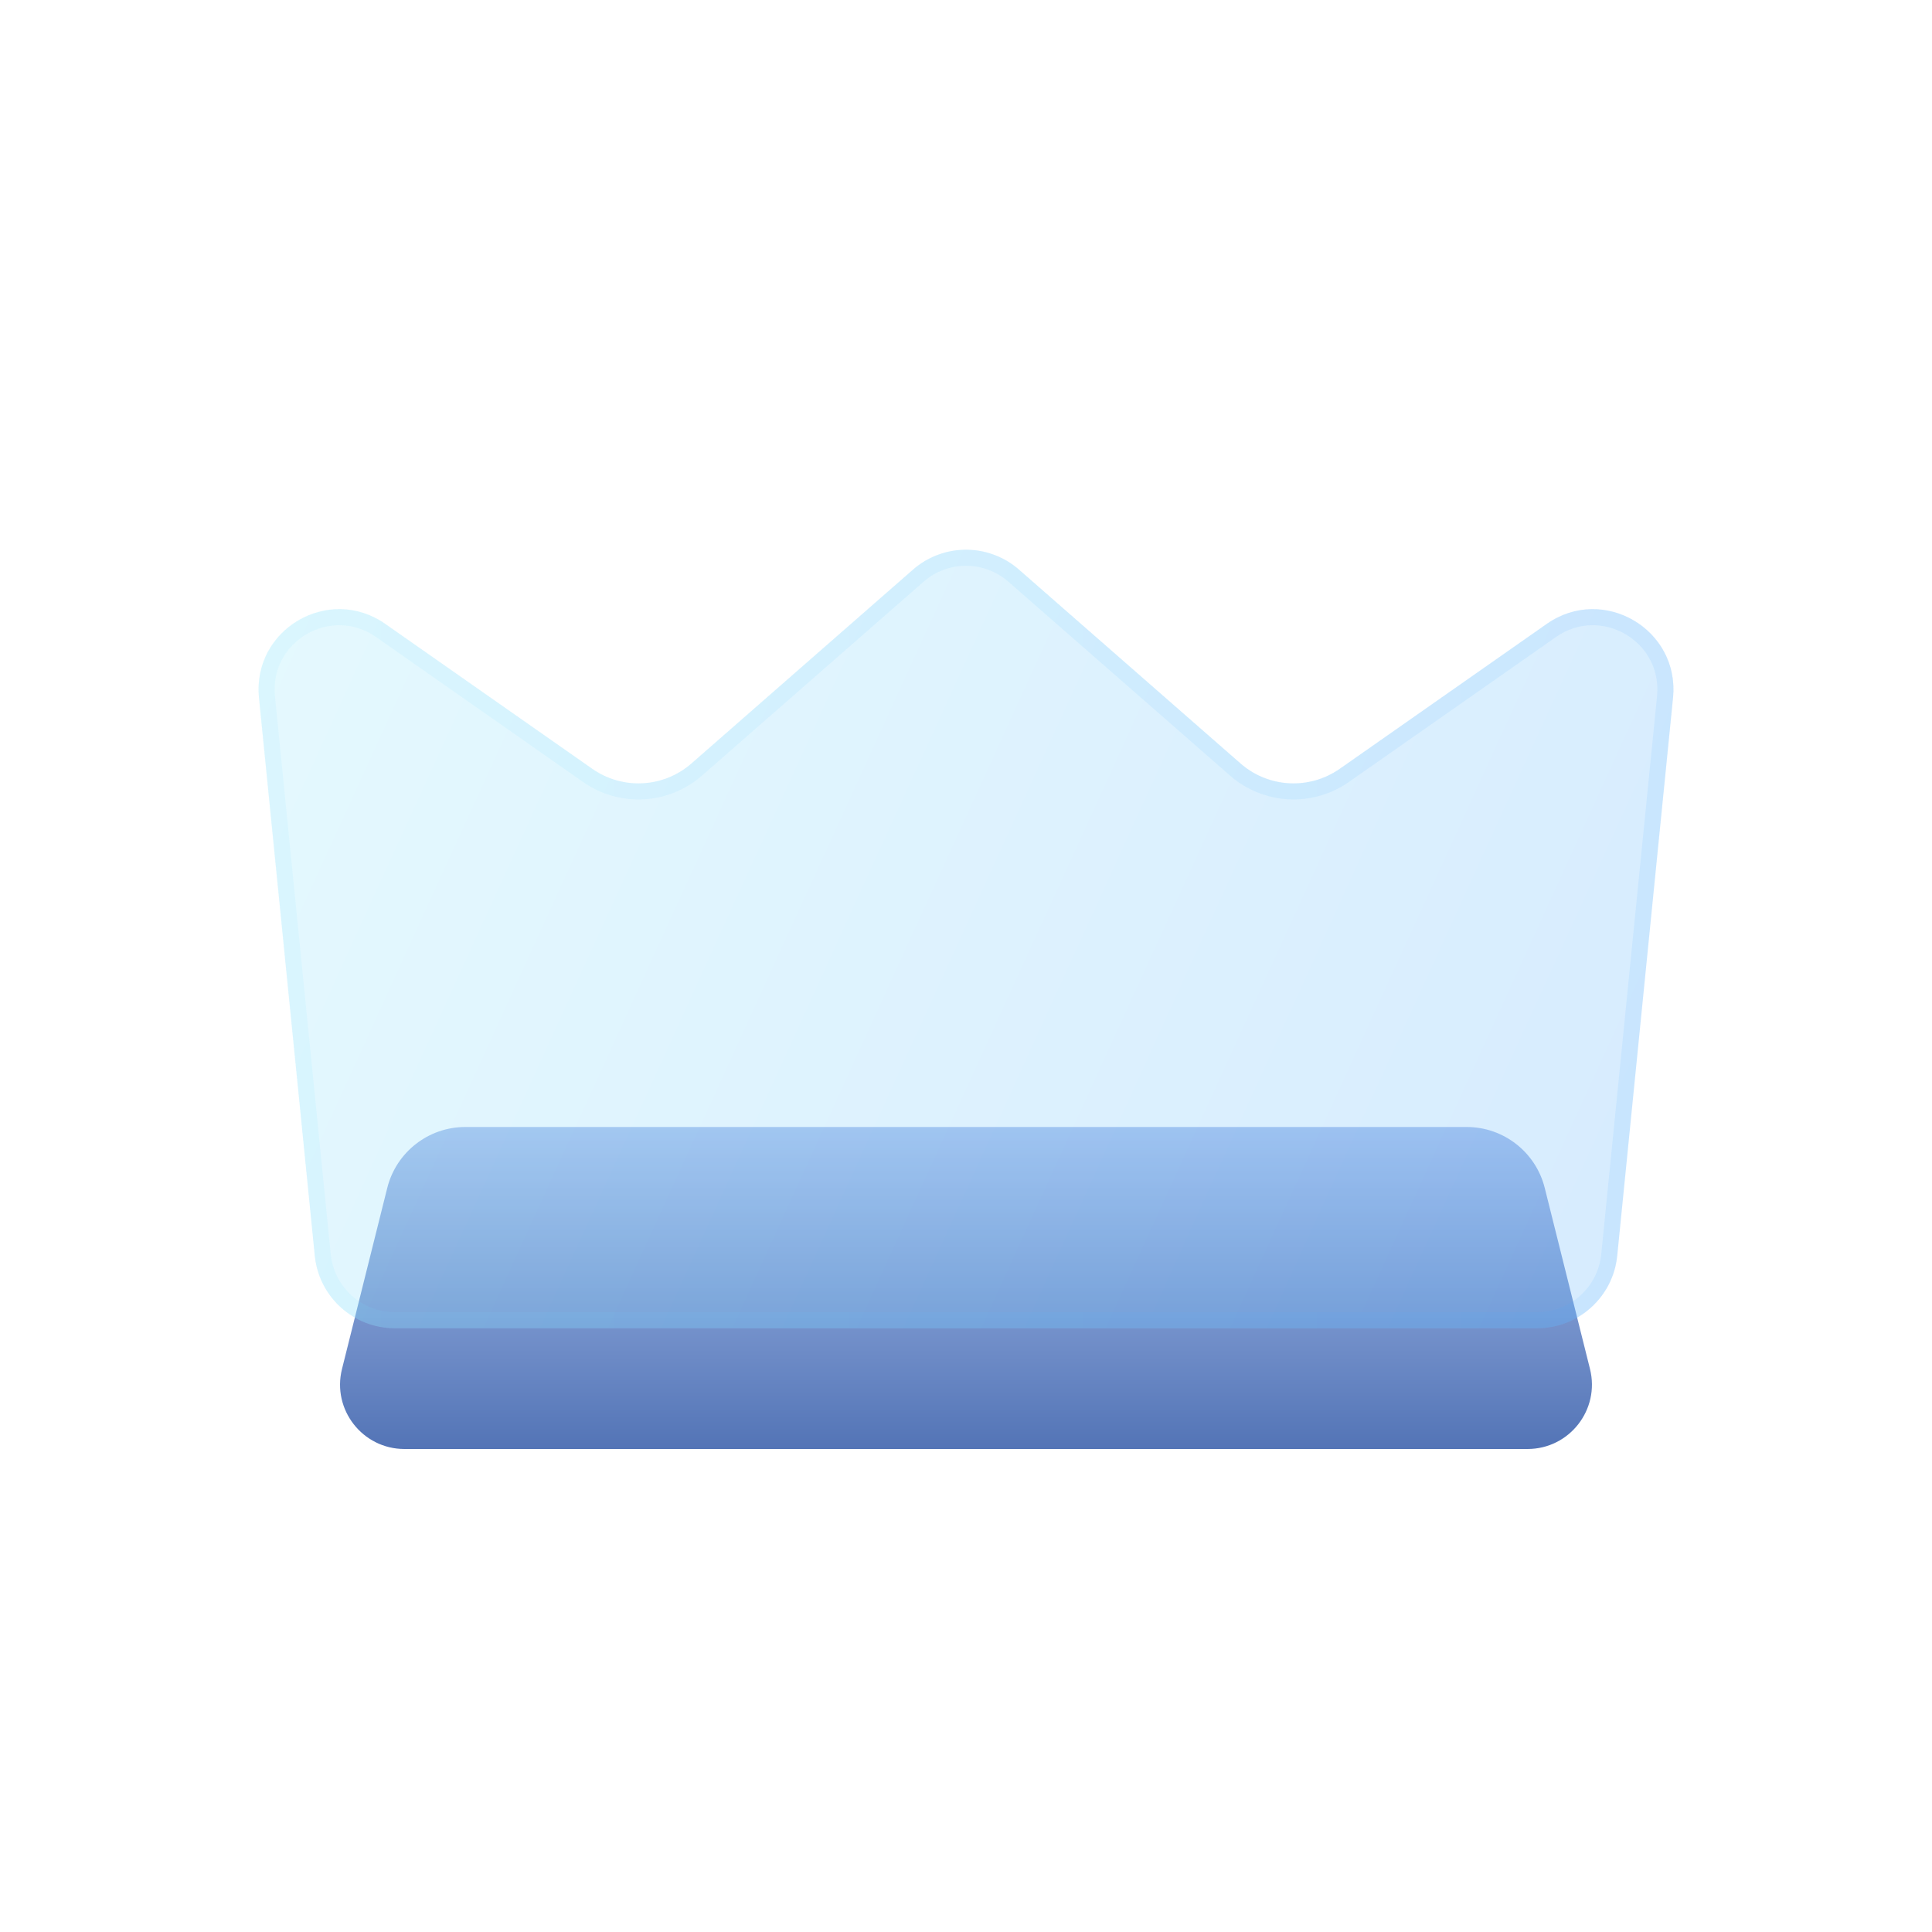<svg width="52" height="52" viewBox="0 0 52 52" fill="none" xmlns="http://www.w3.org/2000/svg">
<path d="M10.423 31.974C10.664 31.01 11.531 30.333 12.525 30.333H39.475C40.469 30.333 41.336 31.01 41.577 31.974L42.795 36.846C43.068 37.94 42.241 39 41.113 39H10.886C9.759 39 8.931 37.94 9.205 36.846L10.423 31.974Z" fill="url(#paint0_linear_4262_2182)"/>
<g filter="url(#filter0_bi_4262_2182)">
<path d="M8.472 32.716L6.97 17.698C6.785 15.855 8.85 14.645 10.368 15.708L15.942 19.61C16.759 20.181 17.861 20.122 18.611 19.465L24.573 14.248C25.39 13.534 26.61 13.534 27.427 14.248L33.389 19.465C34.139 20.122 35.241 20.181 36.058 19.61L41.632 15.708C43.15 14.645 45.215 15.855 45.03 17.698L43.528 32.716C43.418 33.823 42.486 34.667 41.373 34.667H10.627C9.514 34.667 8.582 33.823 8.472 32.716Z" fill="#F1F1F1" fill-opacity="0.1"/>
<path d="M8.472 32.716L6.97 17.698C6.785 15.855 8.85 14.645 10.368 15.708L15.942 19.61C16.759 20.181 17.861 20.122 18.611 19.465L24.573 14.248C25.39 13.534 26.61 13.534 27.427 14.248L33.389 19.465C34.139 20.122 35.241 20.181 36.058 19.61L41.632 15.708C43.15 14.645 45.215 15.855 45.03 17.698L43.528 32.716C43.418 33.823 42.486 34.667 41.373 34.667H10.627C9.514 34.667 8.582 33.823 8.472 32.716Z" fill="url(#paint1_linear_4262_2182)" fill-opacity="0.2"/>
<path d="M8.687 32.694L7.185 17.677C7.019 16.017 8.878 14.929 10.244 15.885L15.818 19.787C16.716 20.416 17.928 20.351 18.754 19.628L24.716 14.412C25.451 13.768 26.549 13.768 27.284 14.412L33.246 19.628C34.072 20.351 35.283 20.416 36.182 19.787L41.756 15.885C43.122 14.929 44.98 16.017 44.815 17.677L43.313 32.694C43.213 33.691 42.374 34.45 41.373 34.45H10.627C9.626 34.45 8.787 33.691 8.687 32.694Z" stroke="url(#paint2_linear_4262_2182)" stroke-opacity="0.1" stroke-width="0.433"/>
</g>
<defs>
<filter id="filter0_bi_4262_2182" x="0.458" y="7.212" width="51.083" height="33.954" filterUnits="userSpaceOnUse" color-interpolation-filters="sRGB">
<feFlood flood-opacity="0" result="BackgroundImageFix"/>
<feGaussianBlur in="BackgroundImageFix" stdDeviation="3.25"/>
<feComposite in2="SourceAlpha" operator="in" result="effect1_backgroundBlur_4262_2182"/>
<feBlend mode="normal" in="SourceGraphic" in2="effect1_backgroundBlur_4262_2182" result="shape"/>
<feColorMatrix in="SourceAlpha" type="matrix" values="0 0 0 0 0 0 0 0 0 0 0 0 0 0 0 0 0 0 127 0" result="hardAlpha"/>
<feOffset dy="1.083"/>
<feGaussianBlur stdDeviation="2.167"/>
<feComposite in2="hardAlpha" operator="arithmetic" k2="-1" k3="1"/>
<feColorMatrix type="matrix" values="0 0 0 0 1 0 0 0 0 1 0 0 0 0 1 0 0 0 0.15 0"/>
<feBlend mode="normal" in2="shape" result="effect2_innerShadow_4262_2182"/>
</filter>
<linearGradient id="paint0_linear_4262_2182" x1="26" y1="30.333" x2="26" y2="39" gradientUnits="userSpaceOnUse">
<stop stop-color="#AAC1ED"/>
<stop offset="1" stop-color="#5374B6"/>
</linearGradient>
<linearGradient id="paint1_linear_4262_2182" x1="6.5" y1="13" x2="46.952" y2="31.489" gradientUnits="userSpaceOnUse">
<stop stop-color="#82E8FF"/>
<stop offset="1" stop-color="#379FFF"/>
</linearGradient>
<linearGradient id="paint2_linear_4262_2182" x1="7.719" y1="13.985" x2="45.5" y2="13.985" gradientUnits="userSpaceOnUse">
<stop stop-color="#7EE5FF"/>
<stop offset="1" stop-color="#41A9FF"/>
</linearGradient>
</defs>
</svg>
